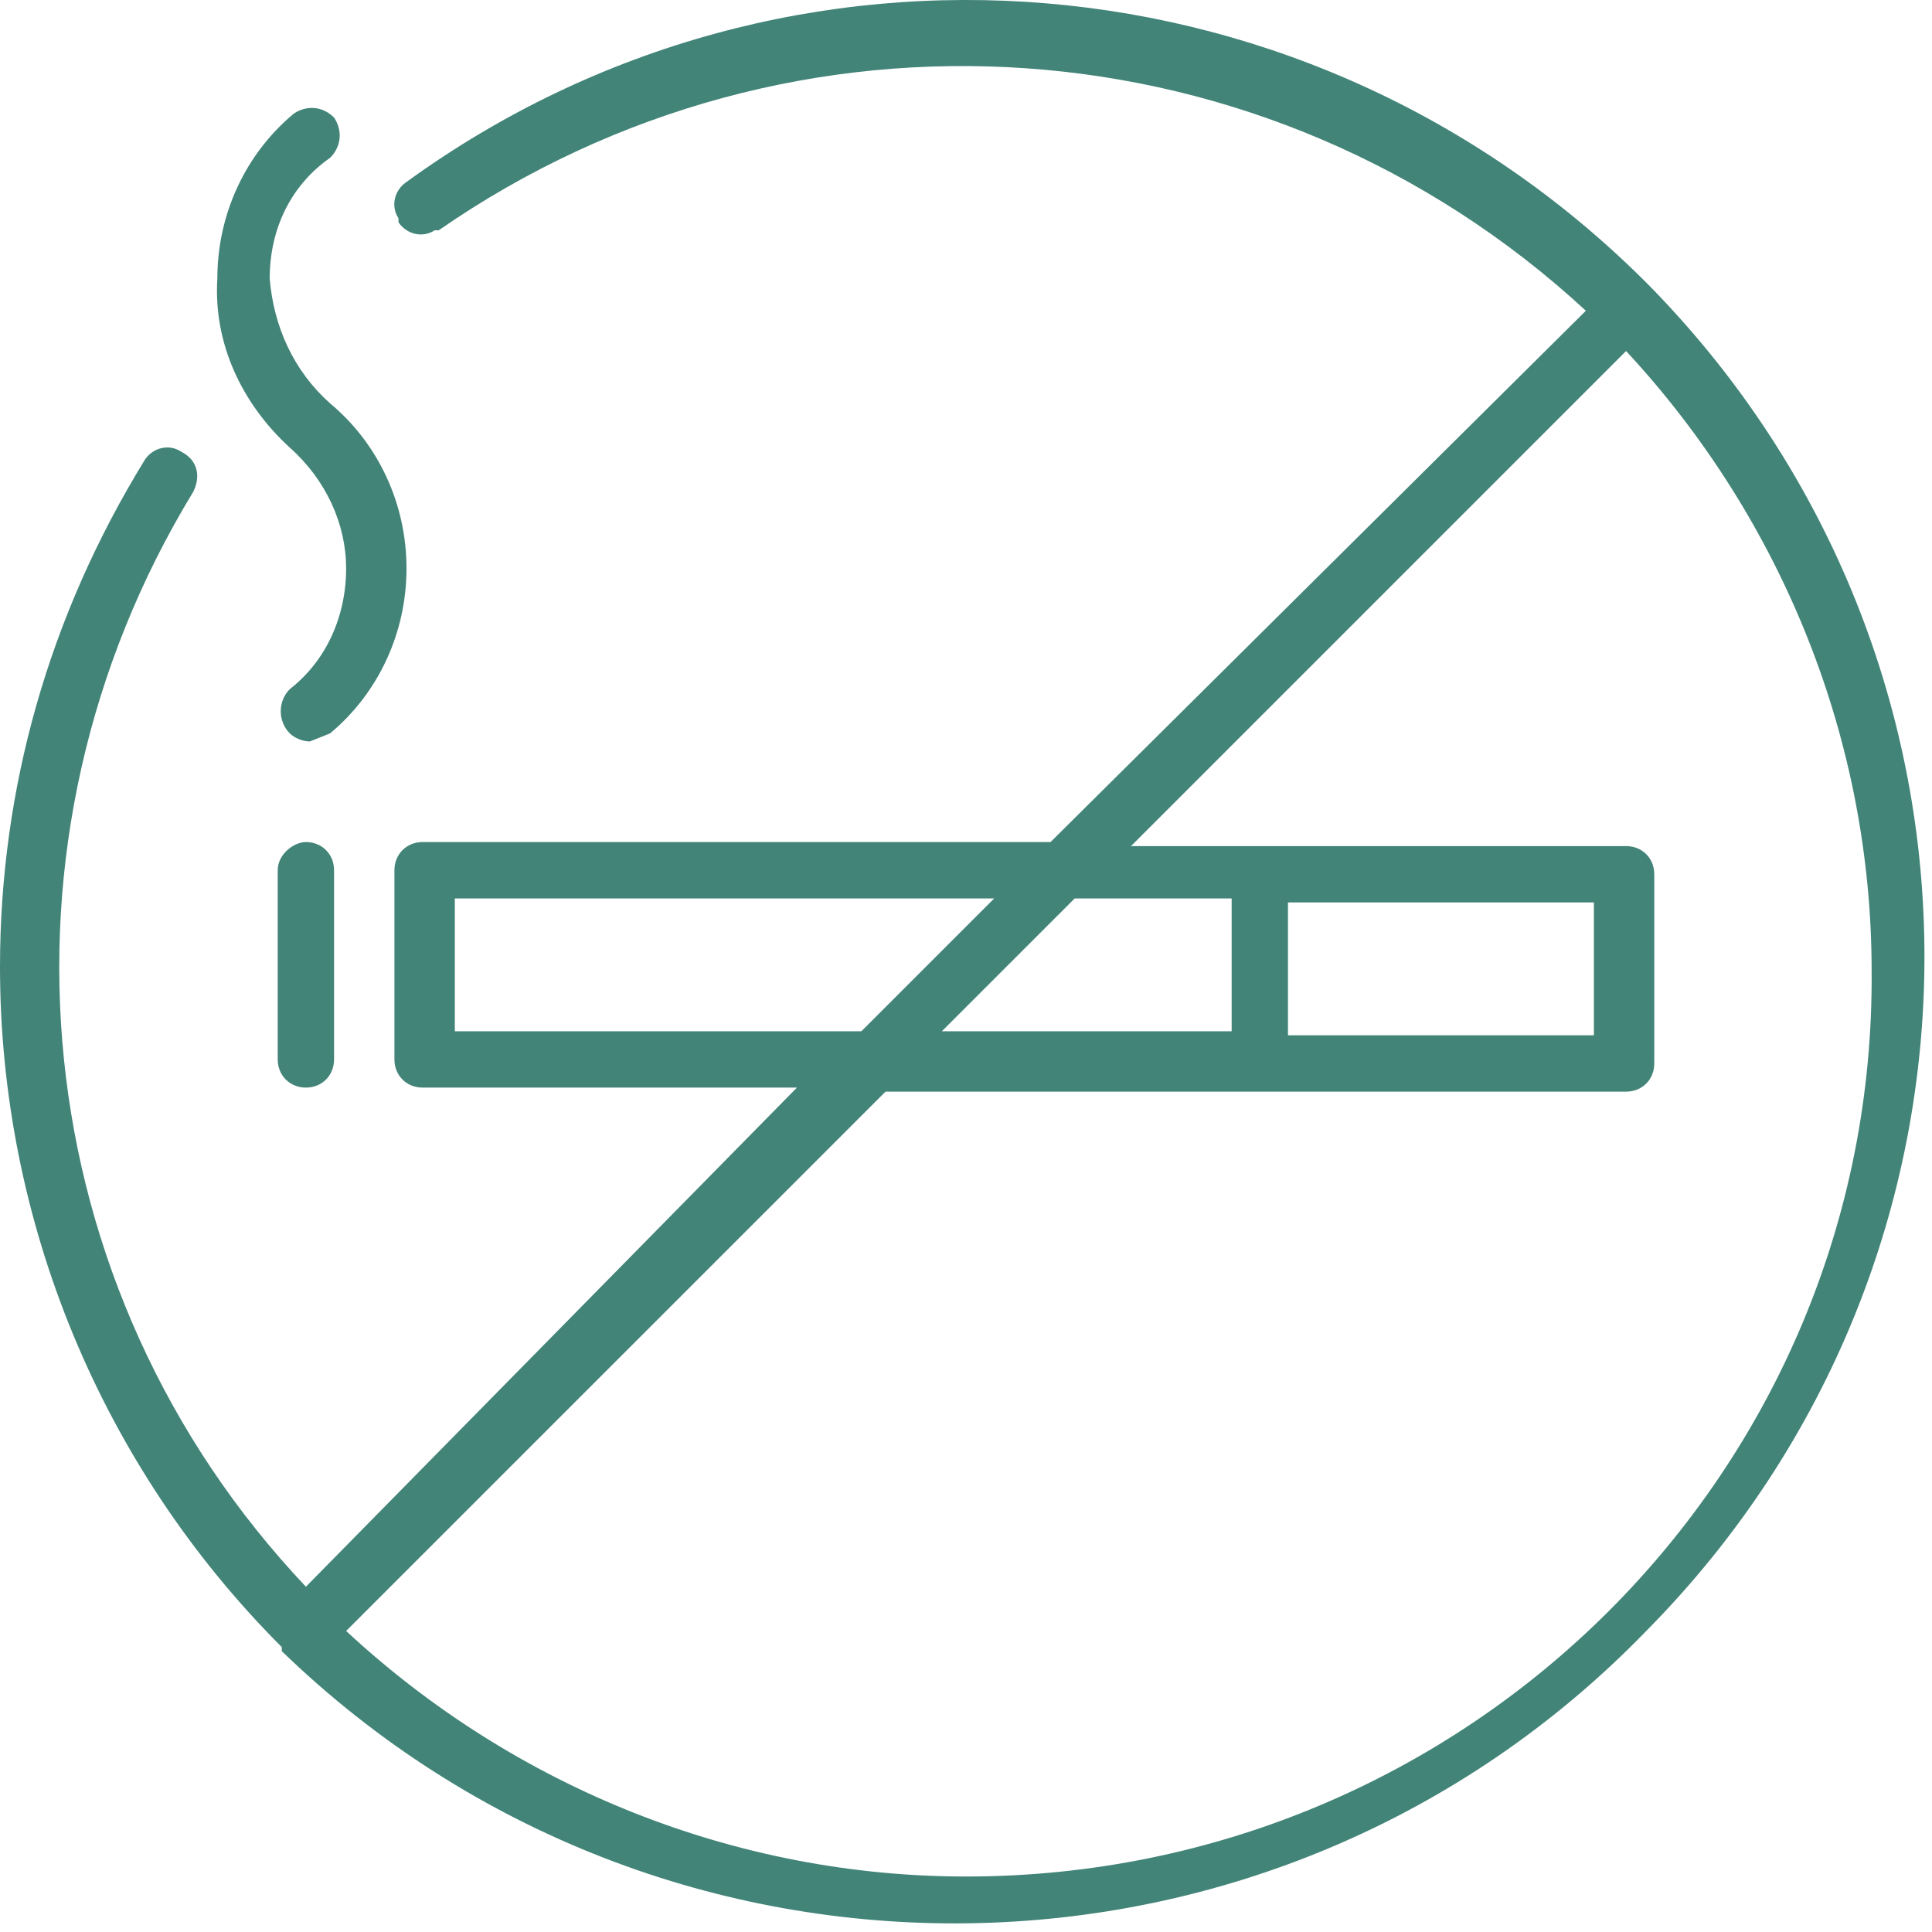 <svg width="32" height="32" viewBox="0 0 32 32" fill="none" xmlns="http://www.w3.org/2000/svg">
<g clip-path="url(#clip0_6016_8371)">
<path d="M27.333 4.747C21.8 -0.853 13.067 -1.586 6.733 3.014C6.533 3.147 6.467 3.414 6.6 3.614C6.6 3.614 6.6 3.614 6.6 3.681C6.733 3.881 7 3.947 7.2 3.814C7.2 3.814 7.2 3.814 7.267 3.814C13.133 -0.253 21 0.281 26.267 5.147L17.4 13.947H7C6.733 13.947 6.533 14.148 6.533 14.414V17.547C6.533 17.814 6.733 18.014 7 18.014H13.2L5.067 26.281C0.4 21.348 -0.333 13.947 3.2 8.147C3.333 7.881 3.267 7.614 3 7.481C2.8 7.347 2.533 7.414 2.4 7.614C0.8 10.214 0 13.081 0 16.014C0 20.214 1.667 24.281 4.667 27.281V27.348C11 33.481 21.133 33.347 27.267 27.014C33.4 20.814 33.4 10.947 27.333 4.747ZM7.533 17.081V14.881H16.467L14.267 17.081H7.533ZM21.333 14.947H26.4V17.148H21.333V14.947ZM20.4 17.081H15.6L17.8 14.881H20.4V17.081ZM16 31.081C12.2 31.081 8.533 29.614 5.733 27.014L14.667 18.081H26.933C27.2 18.081 27.4 17.881 27.4 17.614V14.481C27.4 14.214 27.2 14.014 26.933 14.014H18.733L26.933 5.814C29.533 8.614 31 12.281 31 16.081C31.067 24.348 24.333 31.081 16 31.081Z" fill="#428478"/>
<path d="M4.6 14.414V17.547C4.6 17.814 4.8 18.014 5.067 18.014C5.333 18.014 5.533 17.814 5.533 17.547V14.414C5.533 14.148 5.333 13.947 5.067 13.947C4.867 13.947 4.6 14.148 4.6 14.414Z" fill="#428478"/>
<path d="M4.8 7.414C5.4 7.947 5.733 8.681 5.733 9.414C5.733 10.214 5.4 10.947 4.8 11.414C4.6 11.614 4.6 11.947 4.8 12.147C4.867 12.214 5 12.281 5.133 12.281L5.467 12.147C6.267 11.481 6.733 10.481 6.733 9.414C6.733 8.347 6.267 7.347 5.467 6.681C4.867 6.147 4.533 5.414 4.467 4.614C4.467 3.814 4.8 3.081 5.467 2.614C5.667 2.414 5.667 2.147 5.533 1.947C5.333 1.747 5.067 1.747 4.867 1.881C4.067 2.547 3.6 3.547 3.6 4.614C3.533 5.681 4 6.681 4.8 7.414Z" fill="#428478"/>
</g>
<defs>
<clipPath id="clip0_6016_8371">
<rect width="32" height="32" fill="white"/>
</clipPath>
</defs>
</svg>
